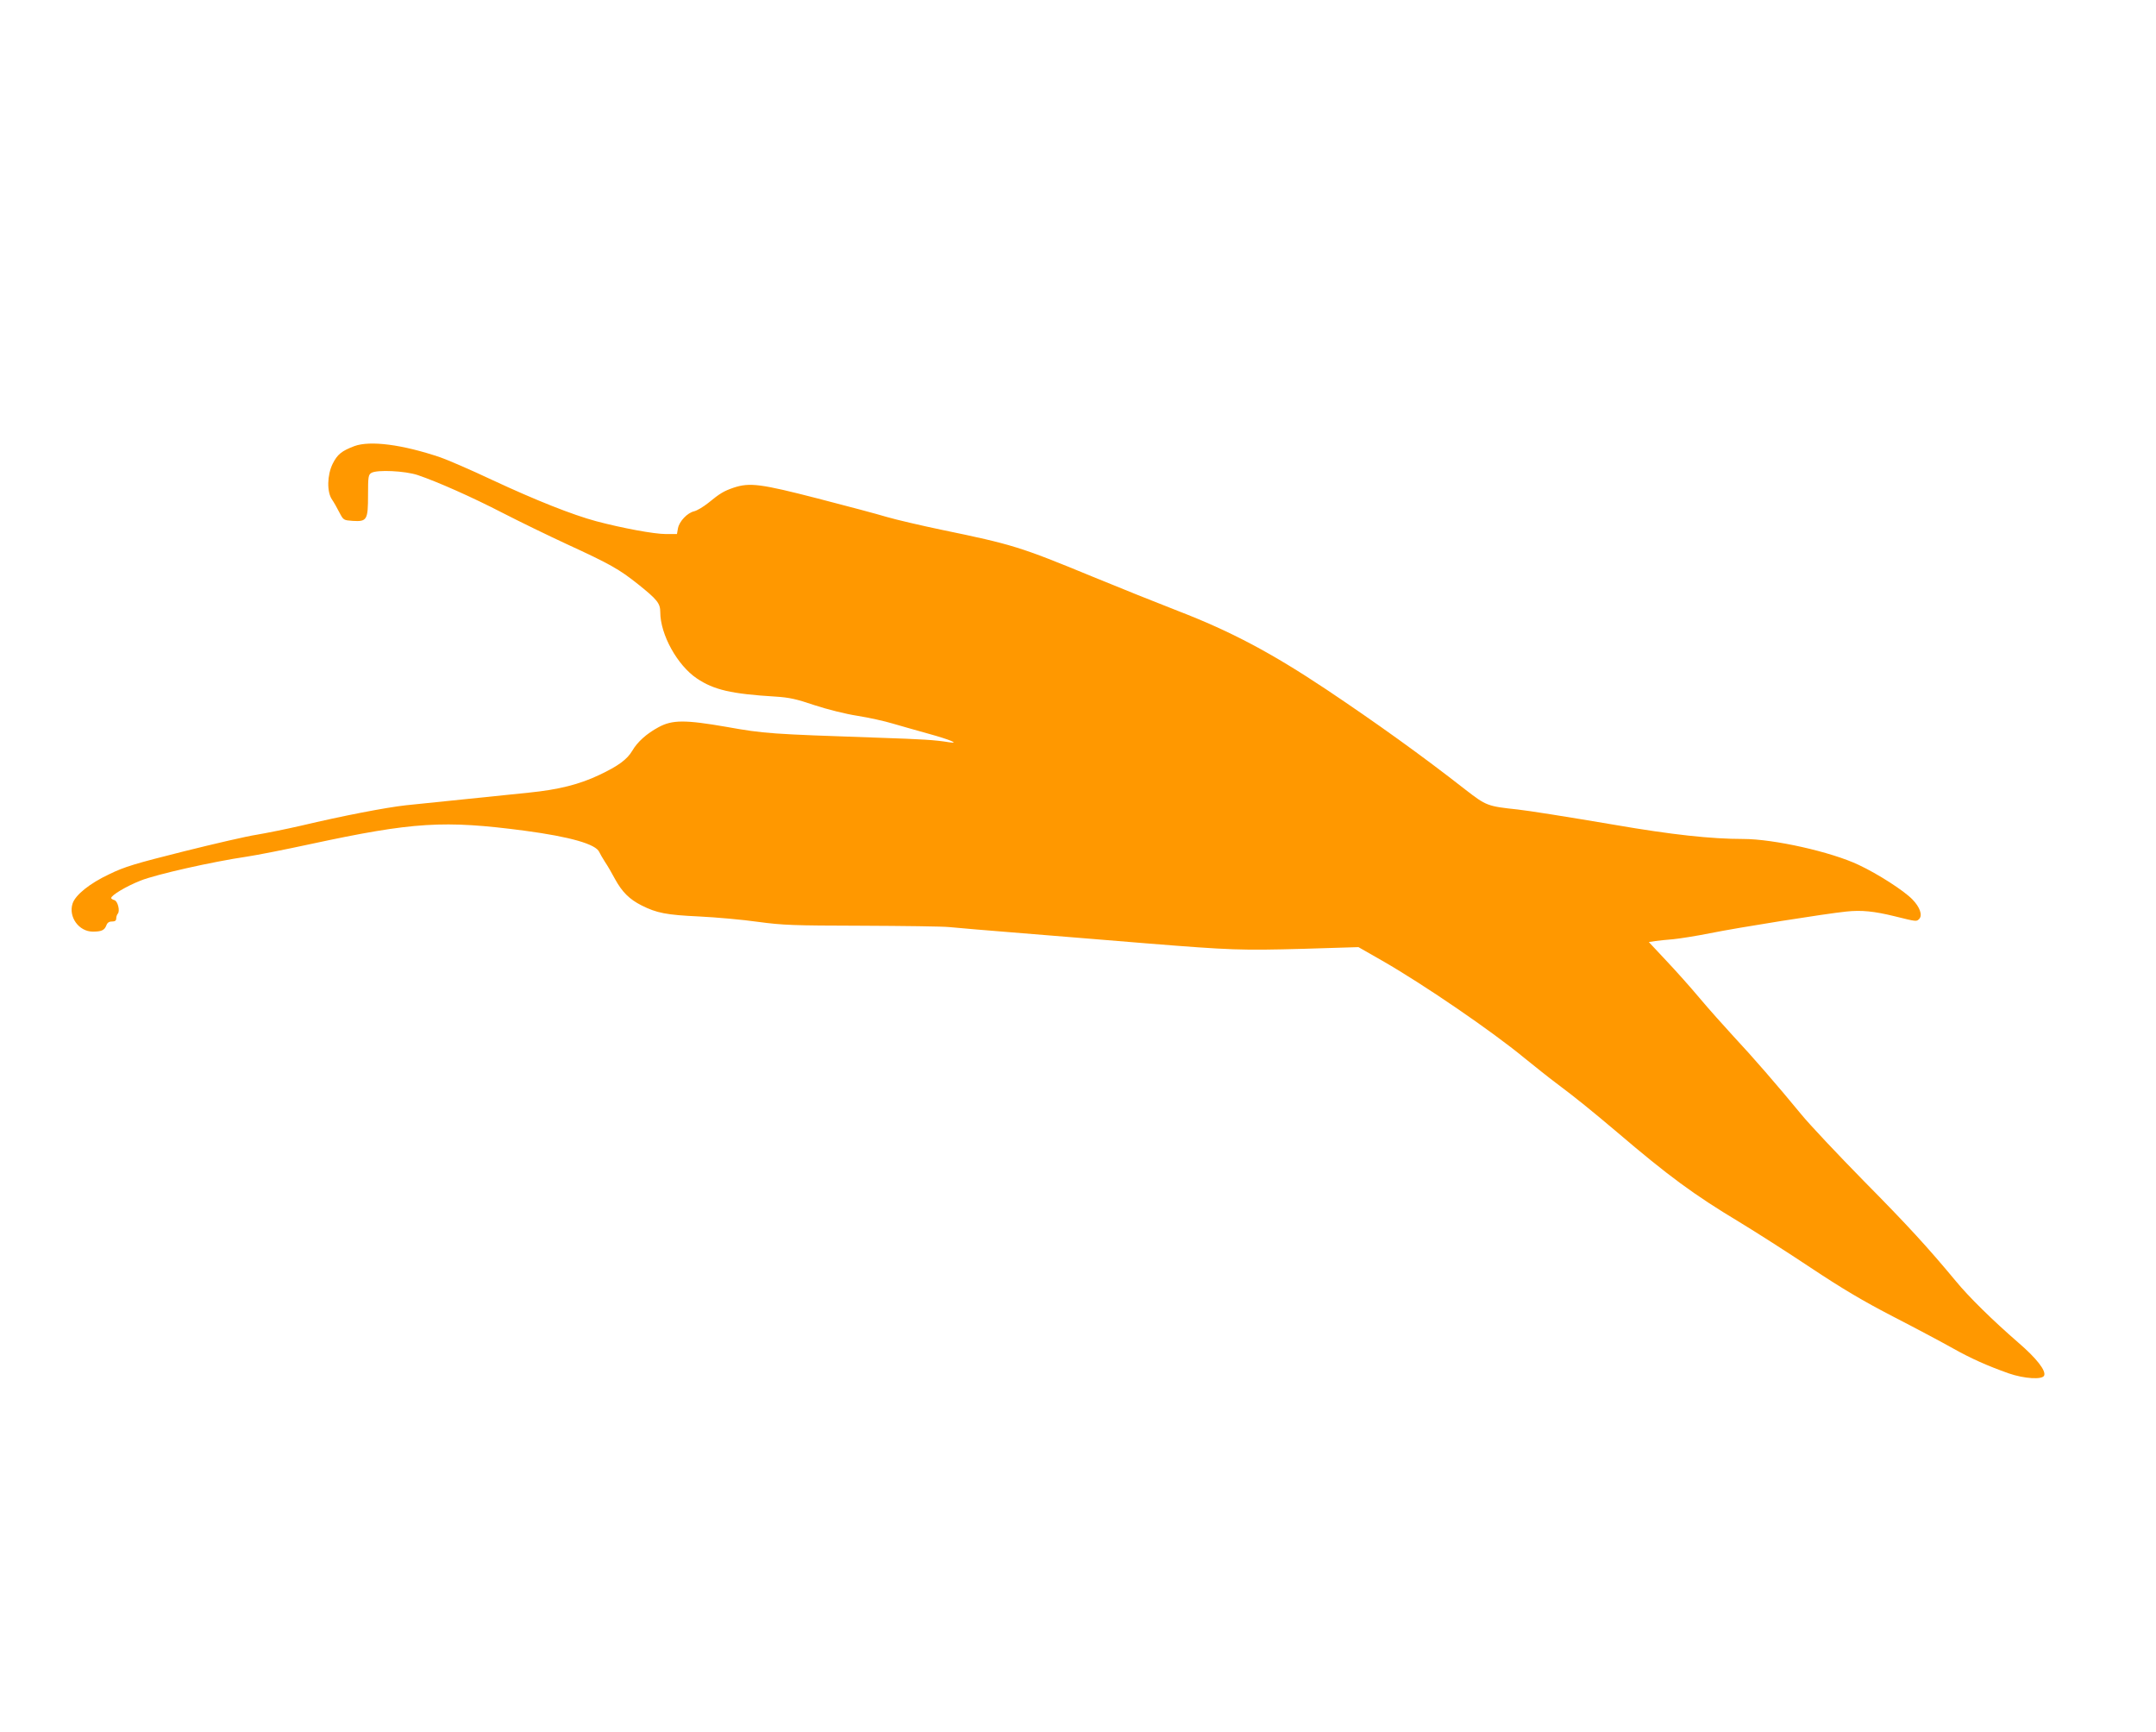 <?xml version="1.0" standalone="no"?>
<!DOCTYPE svg PUBLIC "-//W3C//DTD SVG 20010904//EN"
 "http://www.w3.org/TR/2001/REC-SVG-20010904/DTD/svg10.dtd">
<svg version="1.0" xmlns="http://www.w3.org/2000/svg"
 width="1280pt" height="1028pt" viewBox="0 0 1280 1028"
 preserveAspectRatio="xMidYMid meet">
<g transform="translate(0,1028) scale(0.1,-0.1)"
fill="#ff9800" stroke="none">
<path d="M2104 7632 c-76 -29 -101 -49 -129 -105 -33 -67 -35 -167 -4 -212 11
-16 31 -51 44 -77 24 -46 25 -46 80 -50 84 -5 90 6 90 154 0 109 2 120 20 131
34 20 200 12 275 -13 118 -40 323 -131 505 -225 99 -51 270 -134 380 -185 259
-119 311 -149 422 -237 115 -92 133 -114 133 -167 0 -132 101 -315 217 -393
101 -68 204 -92 468 -108 81 -5 125 -15 231 -51 77 -25 183 -52 255 -63 69
-11 163 -32 209 -46 47 -14 144 -41 215 -61 123 -34 186 -60 120 -50 -86 14
-155 18 -420 27 -642 22 -676 24 -900 64 -248 43 -324 43 -406 -2 -69 -37
-125 -87 -155 -139 -31 -52 -82 -90 -196 -144 -118 -56 -240 -87 -418 -105
-151 -15 -518 -53 -730 -75 -118 -13 -373 -62 -622 -121 -91 -21 -211 -45
-265 -54 -54 -8 -249 -53 -433 -99 -287 -72 -351 -91 -441 -135 -117 -55 -201
-123 -218 -174 -26 -79 37 -167 120 -167 51 0 69 8 80 36 6 17 16 24 34 24 17
0 25 5 25 18 0 10 4 22 9 28 15 16 0 76 -20 81 -11 3 -19 9 -19 12 0 17 91 71
175 104 93 37 426 112 630 142 61 9 232 43 380 75 610 131 791 142 1270 79
270 -36 424 -80 443 -127 4 -9 19 -35 33 -57 15 -22 43 -70 62 -106 41 -74 84
-117 155 -153 91 -46 149 -57 342 -66 102 -5 259 -19 350 -32 149 -20 208 -22
615 -23 248 -1 482 -4 520 -8 39 -4 237 -21 440 -37 204 -17 534 -43 735 -60
499 -40 558 -42 930 -32 l325 10 140 -80 c243 -139 650 -417 845 -578 58 -47
143 -115 190 -150 115 -86 211 -164 360 -290 305 -260 457 -372 725 -533 99
-60 290 -182 425 -272 184 -122 307 -196 495 -293 138 -71 295 -155 350 -186
107 -60 201 -102 330 -148 92 -32 201 -39 211 -13 12 29 -46 103 -153 195
-152 132 -294 271 -371 365 -168 202 -285 330 -547 595 -154 157 -321 334
-370 394 -144 175 -289 342 -404 465 -58 63 -149 165 -201 227 -52 62 -141
162 -198 222 l-103 110 38 6 c21 3 70 8 108 11 39 4 135 19 215 35 173 35 692
117 810 129 91 10 167 2 289 -28 129 -32 129 -32 145 -16 21 22 5 70 -41 117
-51 52 -203 150 -318 204 -162 77 -504 154 -686 154 -190 0 -422 25 -764 84
-295 50 -511 84 -575 91 -179 19 -186 22 -309 117 -258 202 -533 399 -826 595
-327 218 -569 346 -880 466 -121 47 -351 139 -511 205 -427 176 -472 190 -893
277 -124 26 -270 60 -325 76 -56 17 -240 66 -411 110 -338 87 -404 96 -500 64
-58 -20 -80 -33 -151 -91 -29 -23 -66 -45 -83 -49 -40 -9 -88 -59 -96 -101
l-6 -34 -66 0 c-70 0 -258 35 -413 76 -141 38 -356 123 -620 246 -129 61 -267
120 -305 133 -227 77 -418 101 -511 67z"/>
</g>
</svg>
